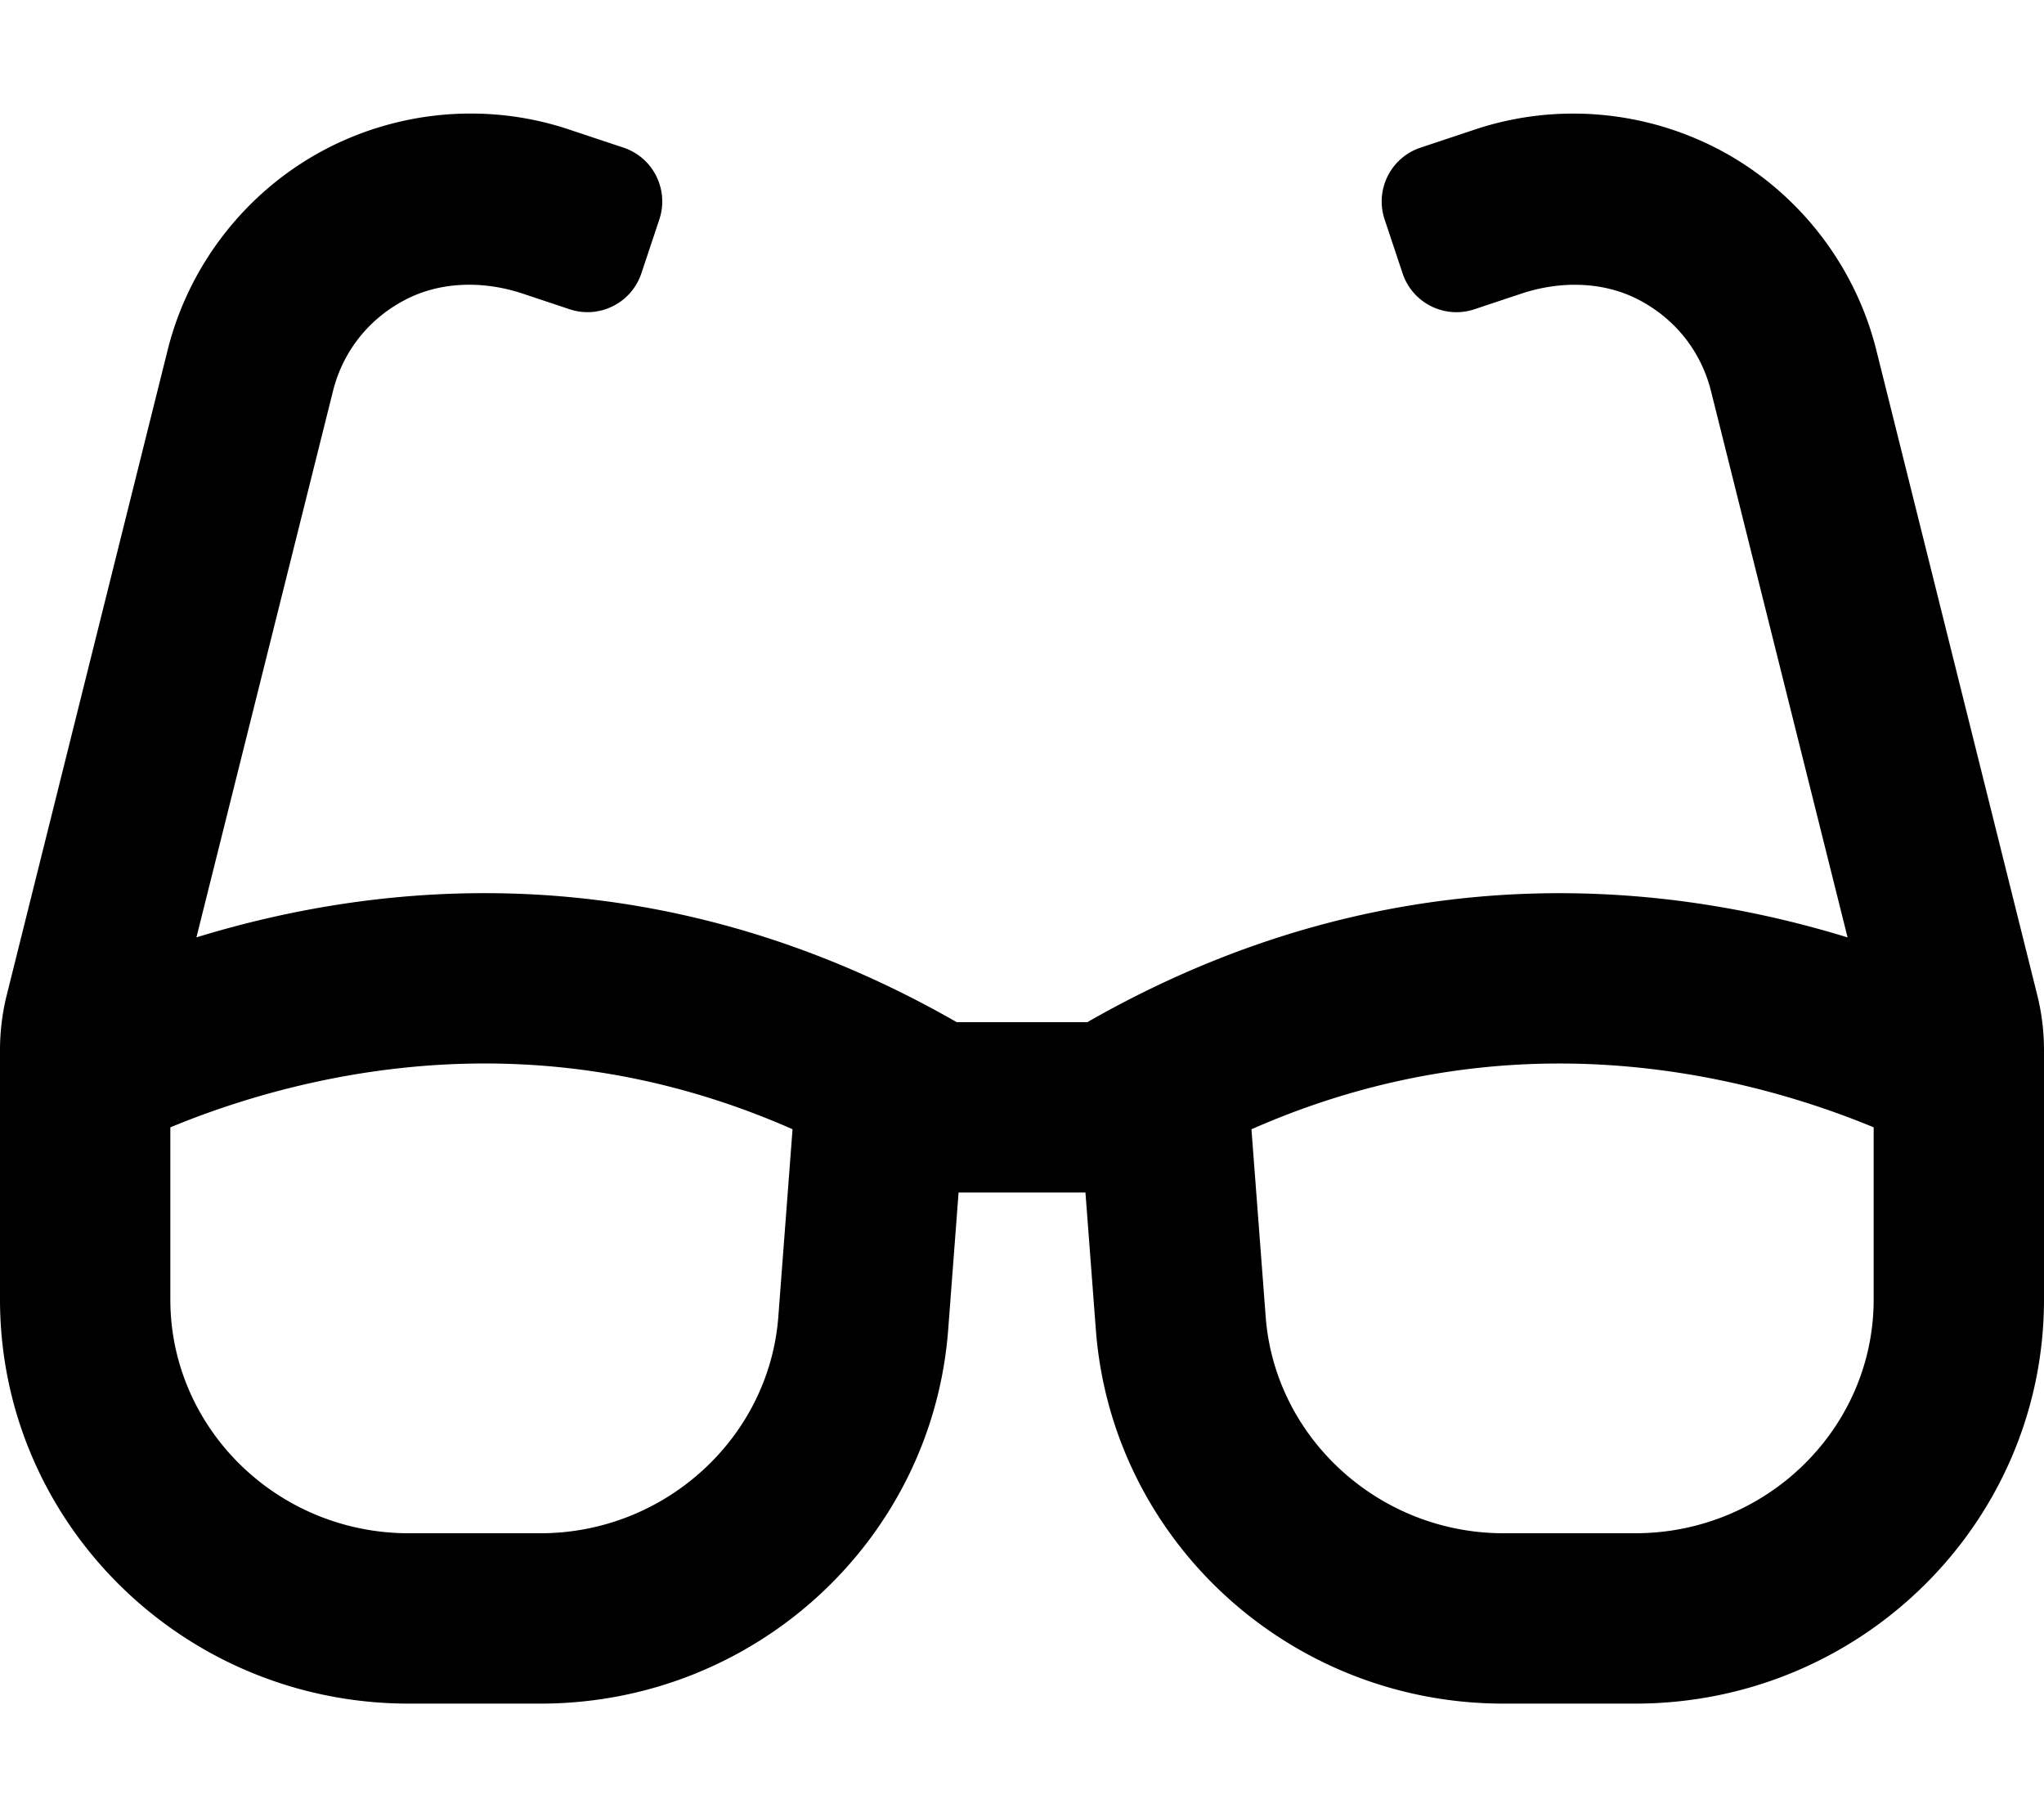<svg xmlns="http://www.w3.org/2000/svg" viewBox="0 0 576 512"><path d="M574.1 280.37L528.75 98.66c-5.91-23.7-21.59-44.05-43-55.81-21.44-11.73-46.97-14.11-70.19-6.33l-15.25 5.08c-8.39 2.79-12.92 11.86-10.12 20.24l5.06 15.18c2.79 8.38 11.85 12.91 20.23 10.12l13.18-4.39c10.87-3.62 23-3.57 33.16 1.73 10.29 5.37 17.57 14.56 20.37 25.82l38.46 153.82c-22.19-6.81-49.79-12.46-81.2-12.46-39.9 0-85.63 9.2-133.04 36.34H269.6c-47.41-27.15-93.13-36.35-133.04-36.35-31.42 0-59.02 5.65-81.21 12.46l38.46-153.83c2.79-11.25 10.09-20.45 20.38-25.81 10.16-5.3 22.28-5.35 33.15-1.73l13.17 4.39c8.38 2.79 17.44-1.74 20.23-10.12l5.06-15.18c2.8-8.38-1.73-17.45-10.12-20.24l-15.25-5.08c-23.22-7.78-48.75-5.41-70.19 6.33-21.41 11.77-37.09 32.11-43 55.8L1.9 280.37A64.218 64.218 0 0 0 0 295.86v70.25C0 429.01 51.58 480 115.2 480h37.12c60.28 0 110.37-45.94 114.88-105.37l2.93-38.63h35.75l2.93 38.63C313.31 434.06 363.4 480 423.68 480h37.12c63.62 0 115.2-50.99 115.2-113.88v-70.25c0-5.23-.64-10.43-1.9-15.5zM219.33 371c-2.6 34.2-32.03 61-67.02 61H115.2C78.15 432 48 402.44 48 366.11v-48.47c19.77-8.19 51.23-17.99 88.58-18 29.78 0 58.86 6.22 86.76 18.53L219.33 371zM528 366.12c0 36.33-30.15 65.88-67.2 65.88h-37.12c-34.98 0-64.42-26.79-67.01-61l-4.01-52.82c27.91-12.31 57-18.53 86.79-18.53 37.37 0 68.84 9.82 88.55 17.98v48.49z"/></svg>
<!--
Font Awesome Pro 5.1.0 by @fontawesome - https://fontawesome.com
License - https://fontawesome.com/license (Commercial License)
-->